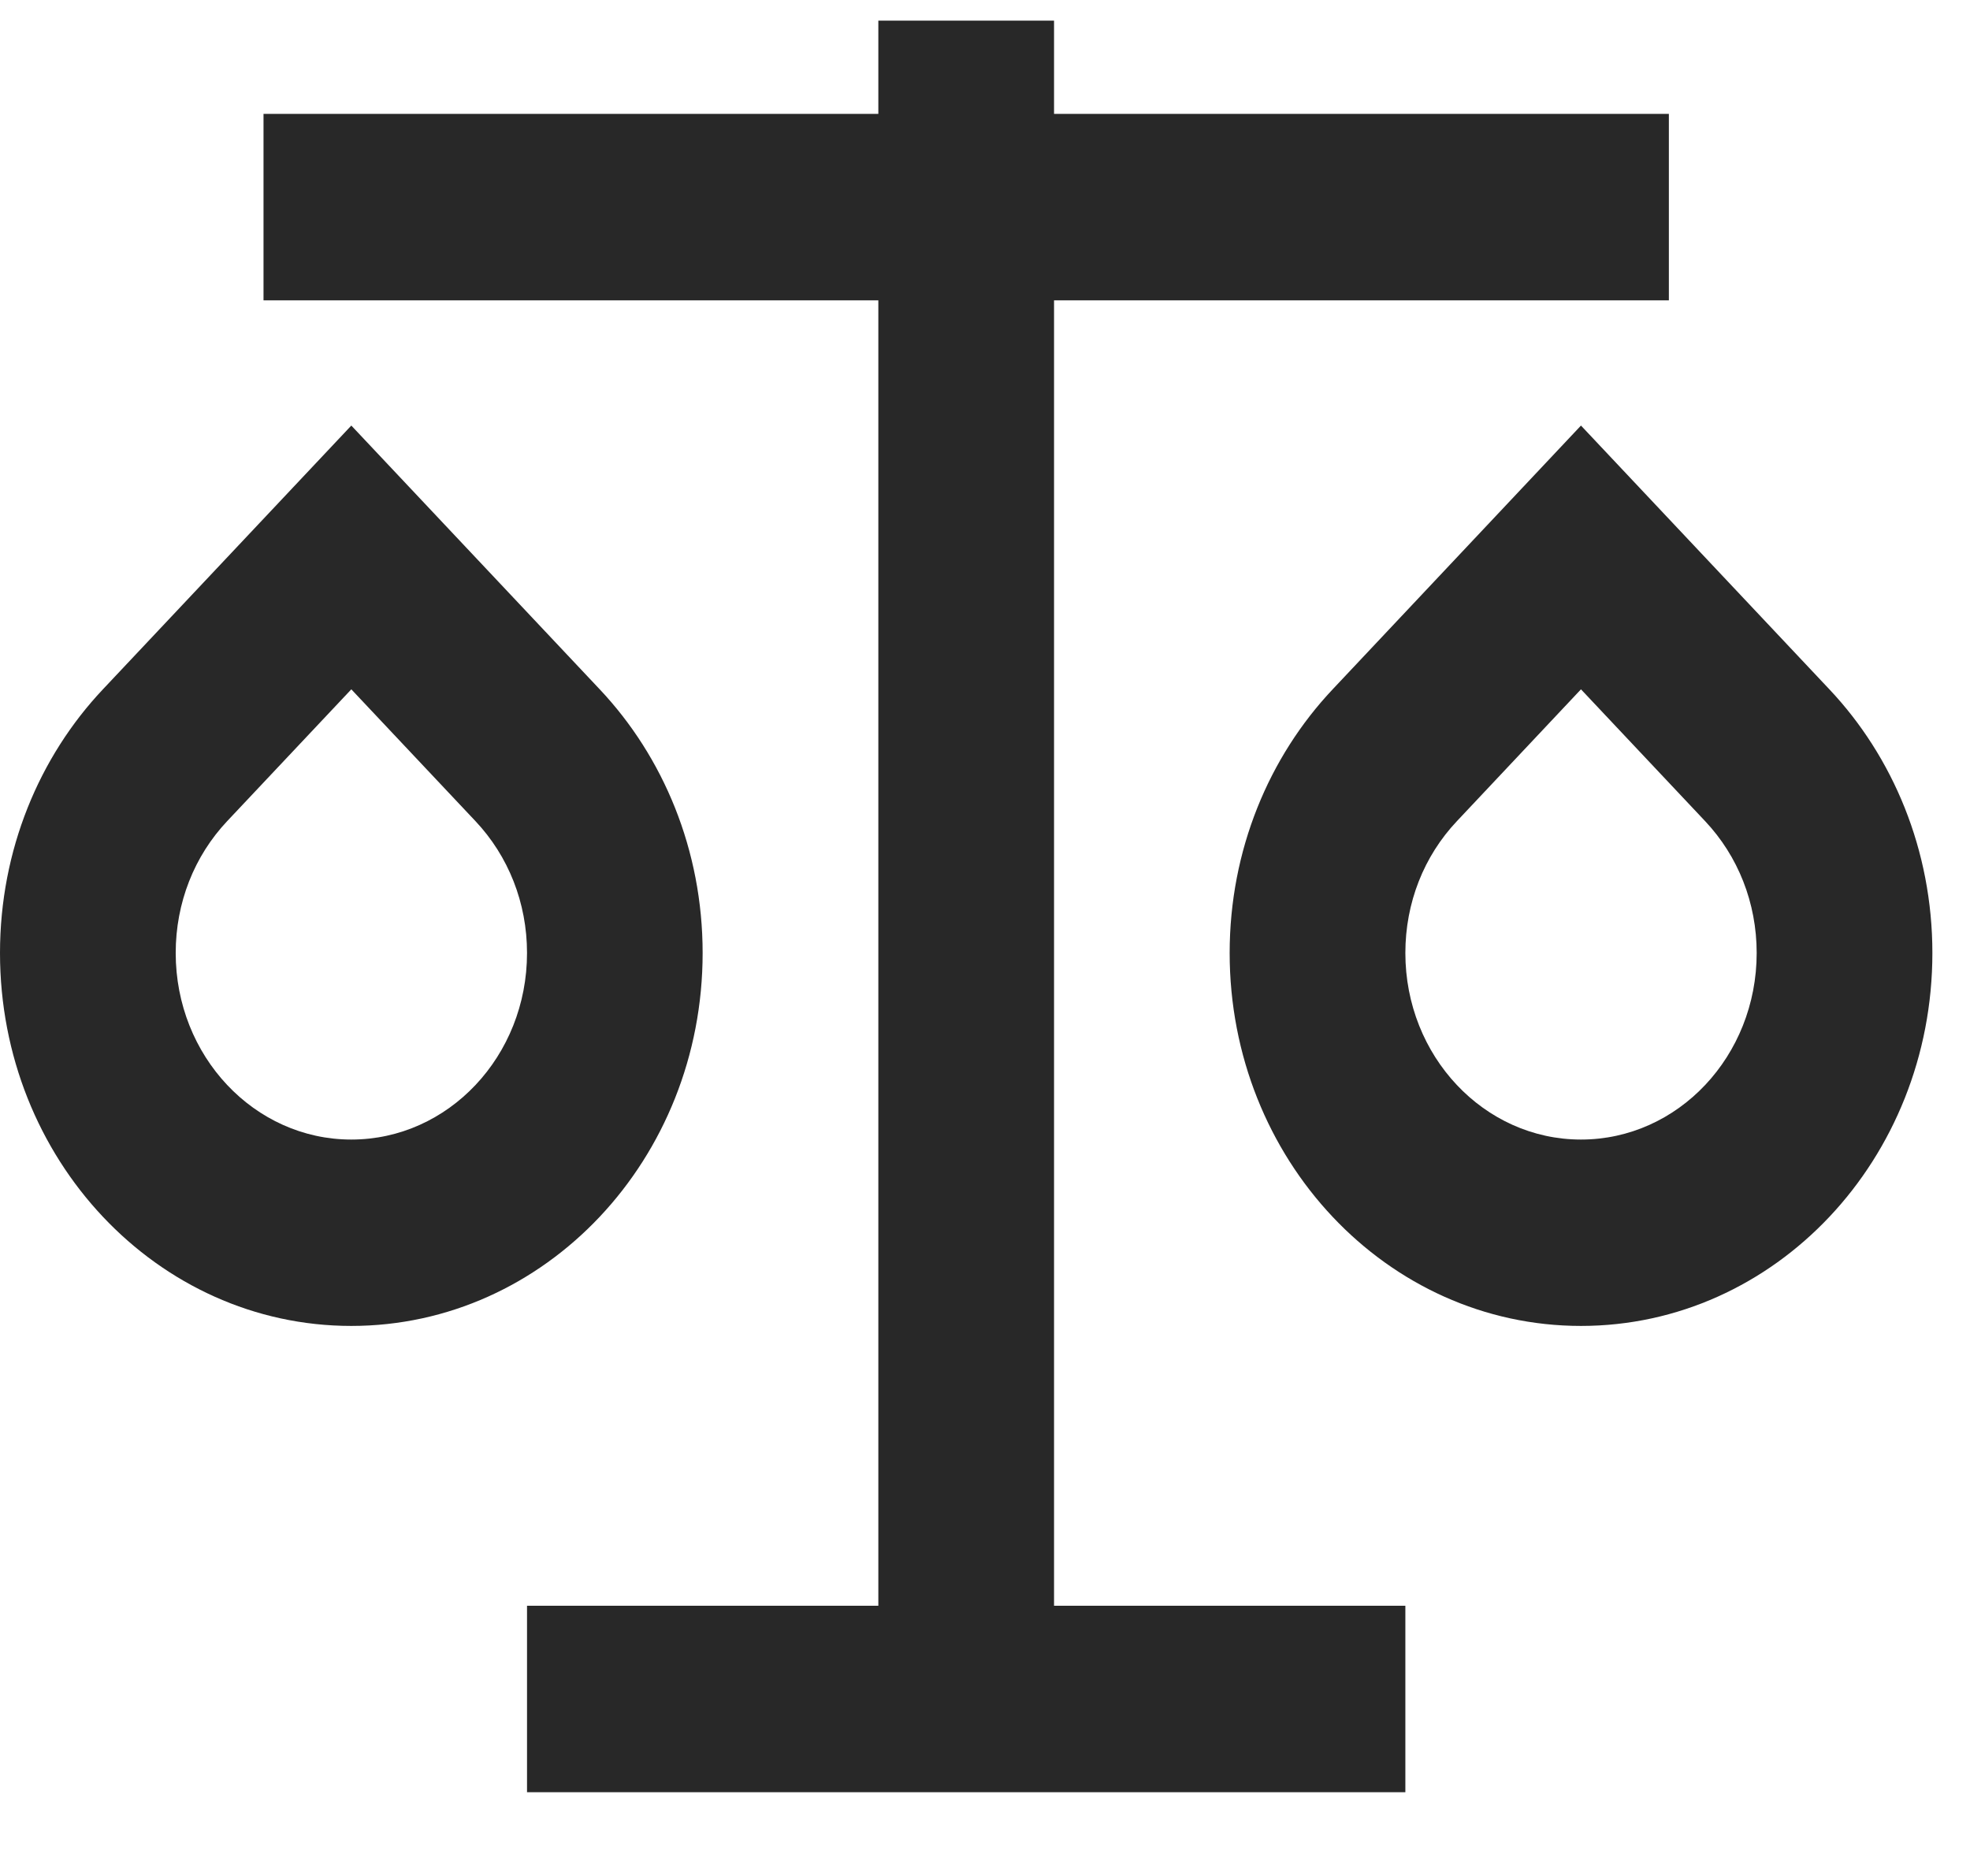 <svg width='21' height='20' viewBox='0 0 21 20' fill='none' xmlns='http://www.w3.org/2000/svg'><path d='M11.236 0.22V1.214H17.79V3.202H11.236V17.119H14.981V19.107H5.618V17.119H9.363V3.202H2.809V1.214H9.363V0.22H11.236ZM3.745 4.537L6.393 7.349C7.071 8.068 7.49 9.062 7.49 10.16C7.49 12.357 5.814 14.136 3.745 14.136C1.676 14.136 0 12.357 0 10.16C0 9.062 0.419 8.068 1.097 7.349L3.745 4.537ZM16.853 4.537L19.501 7.349C20.179 8.068 20.599 9.062 20.599 10.16C20.599 12.357 18.923 14.136 16.853 14.136C14.784 14.136 13.108 12.357 13.108 10.16C13.108 9.062 13.528 8.068 14.206 7.349L16.853 4.537ZM3.745 7.349L2.421 8.755C2.071 9.127 1.873 9.624 1.873 10.16C1.873 11.259 2.711 12.149 3.745 12.149C4.78 12.149 5.618 11.259 5.618 10.16C5.618 9.624 5.419 9.127 5.069 8.755L3.745 7.349ZM16.853 7.349L15.53 8.755C15.179 9.127 14.981 9.624 14.981 10.16C14.981 11.259 15.819 12.149 16.853 12.149C17.888 12.149 18.726 11.259 18.726 10.16C18.726 9.624 18.527 9.127 18.177 8.755L16.853 7.349Z' fill='#282828'/></svg>
